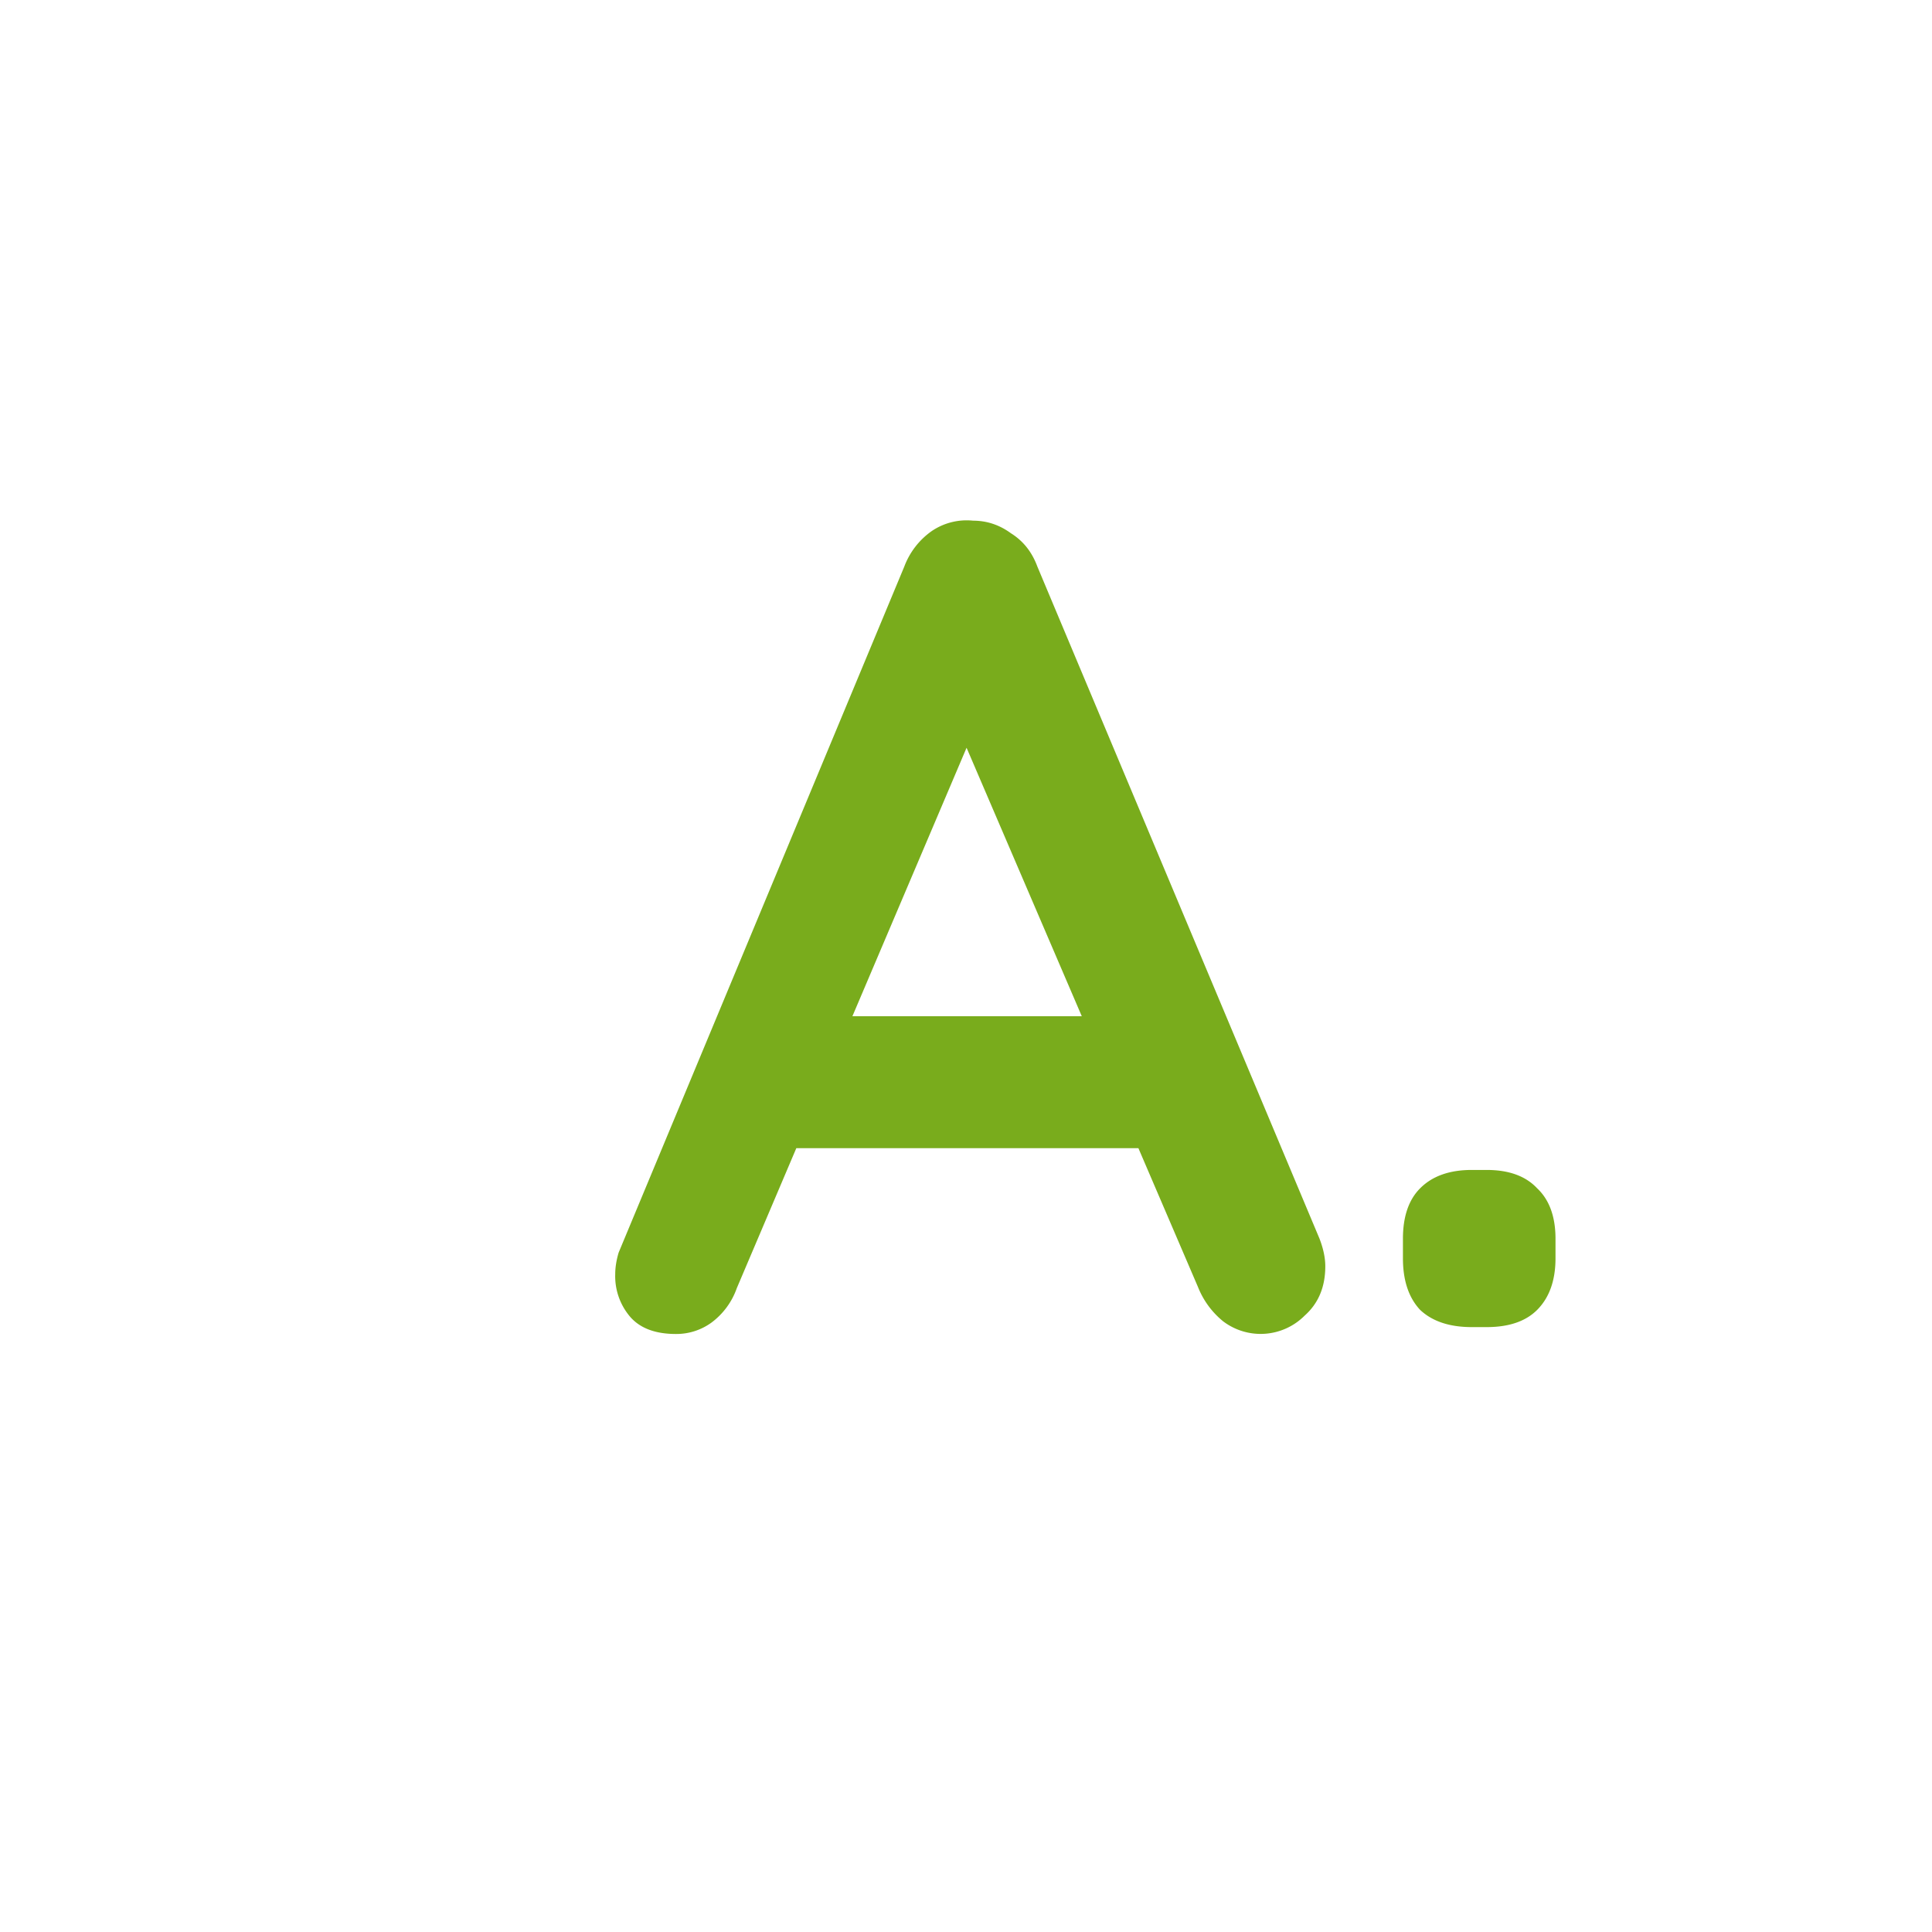 <svg width="32" height="32" viewBox="0 0 32 32" fill="none" xmlns="http://www.w3.org/2000/svg"><path d="M16.308 11.683l-4.104 9.652a1.21 1.21 0 01-.418.57.99.99 0 01-.589.19c-.342 0-.595-.095-.76-.285a1.035 1.035 0 01-.247-.703c0-.114.019-.234.057-.361l4.731-11.362a1.26 1.26 0 01.456-.589 1.03 1.03 0 01.684-.171c.228 0 .437.07.627.209.203.127.348.31.437.551l4.674 11.134c.063.165.095.317.095.456 0 .342-.114.614-.342.817a1.029 1.029 0 01-1.349.095 1.394 1.394 0 01-.418-.57l-4.085-9.519.551-.114zm-3.515 7.334l1.045-2.185h5.13l.361 2.185h-6.536zm11.584 2.964c-.368 0-.653-.095-.855-.285-.19-.203-.285-.488-.285-.855v-.323c0-.367.095-.646.285-.836.202-.203.487-.304.855-.304h.247c.367 0 .646.101.836.304.202.19.304.469.304.836v.323c0 .367-.102.652-.304.855-.19.19-.469.285-.836.285h-.247z" fill="#79AC1C"/></svg>
